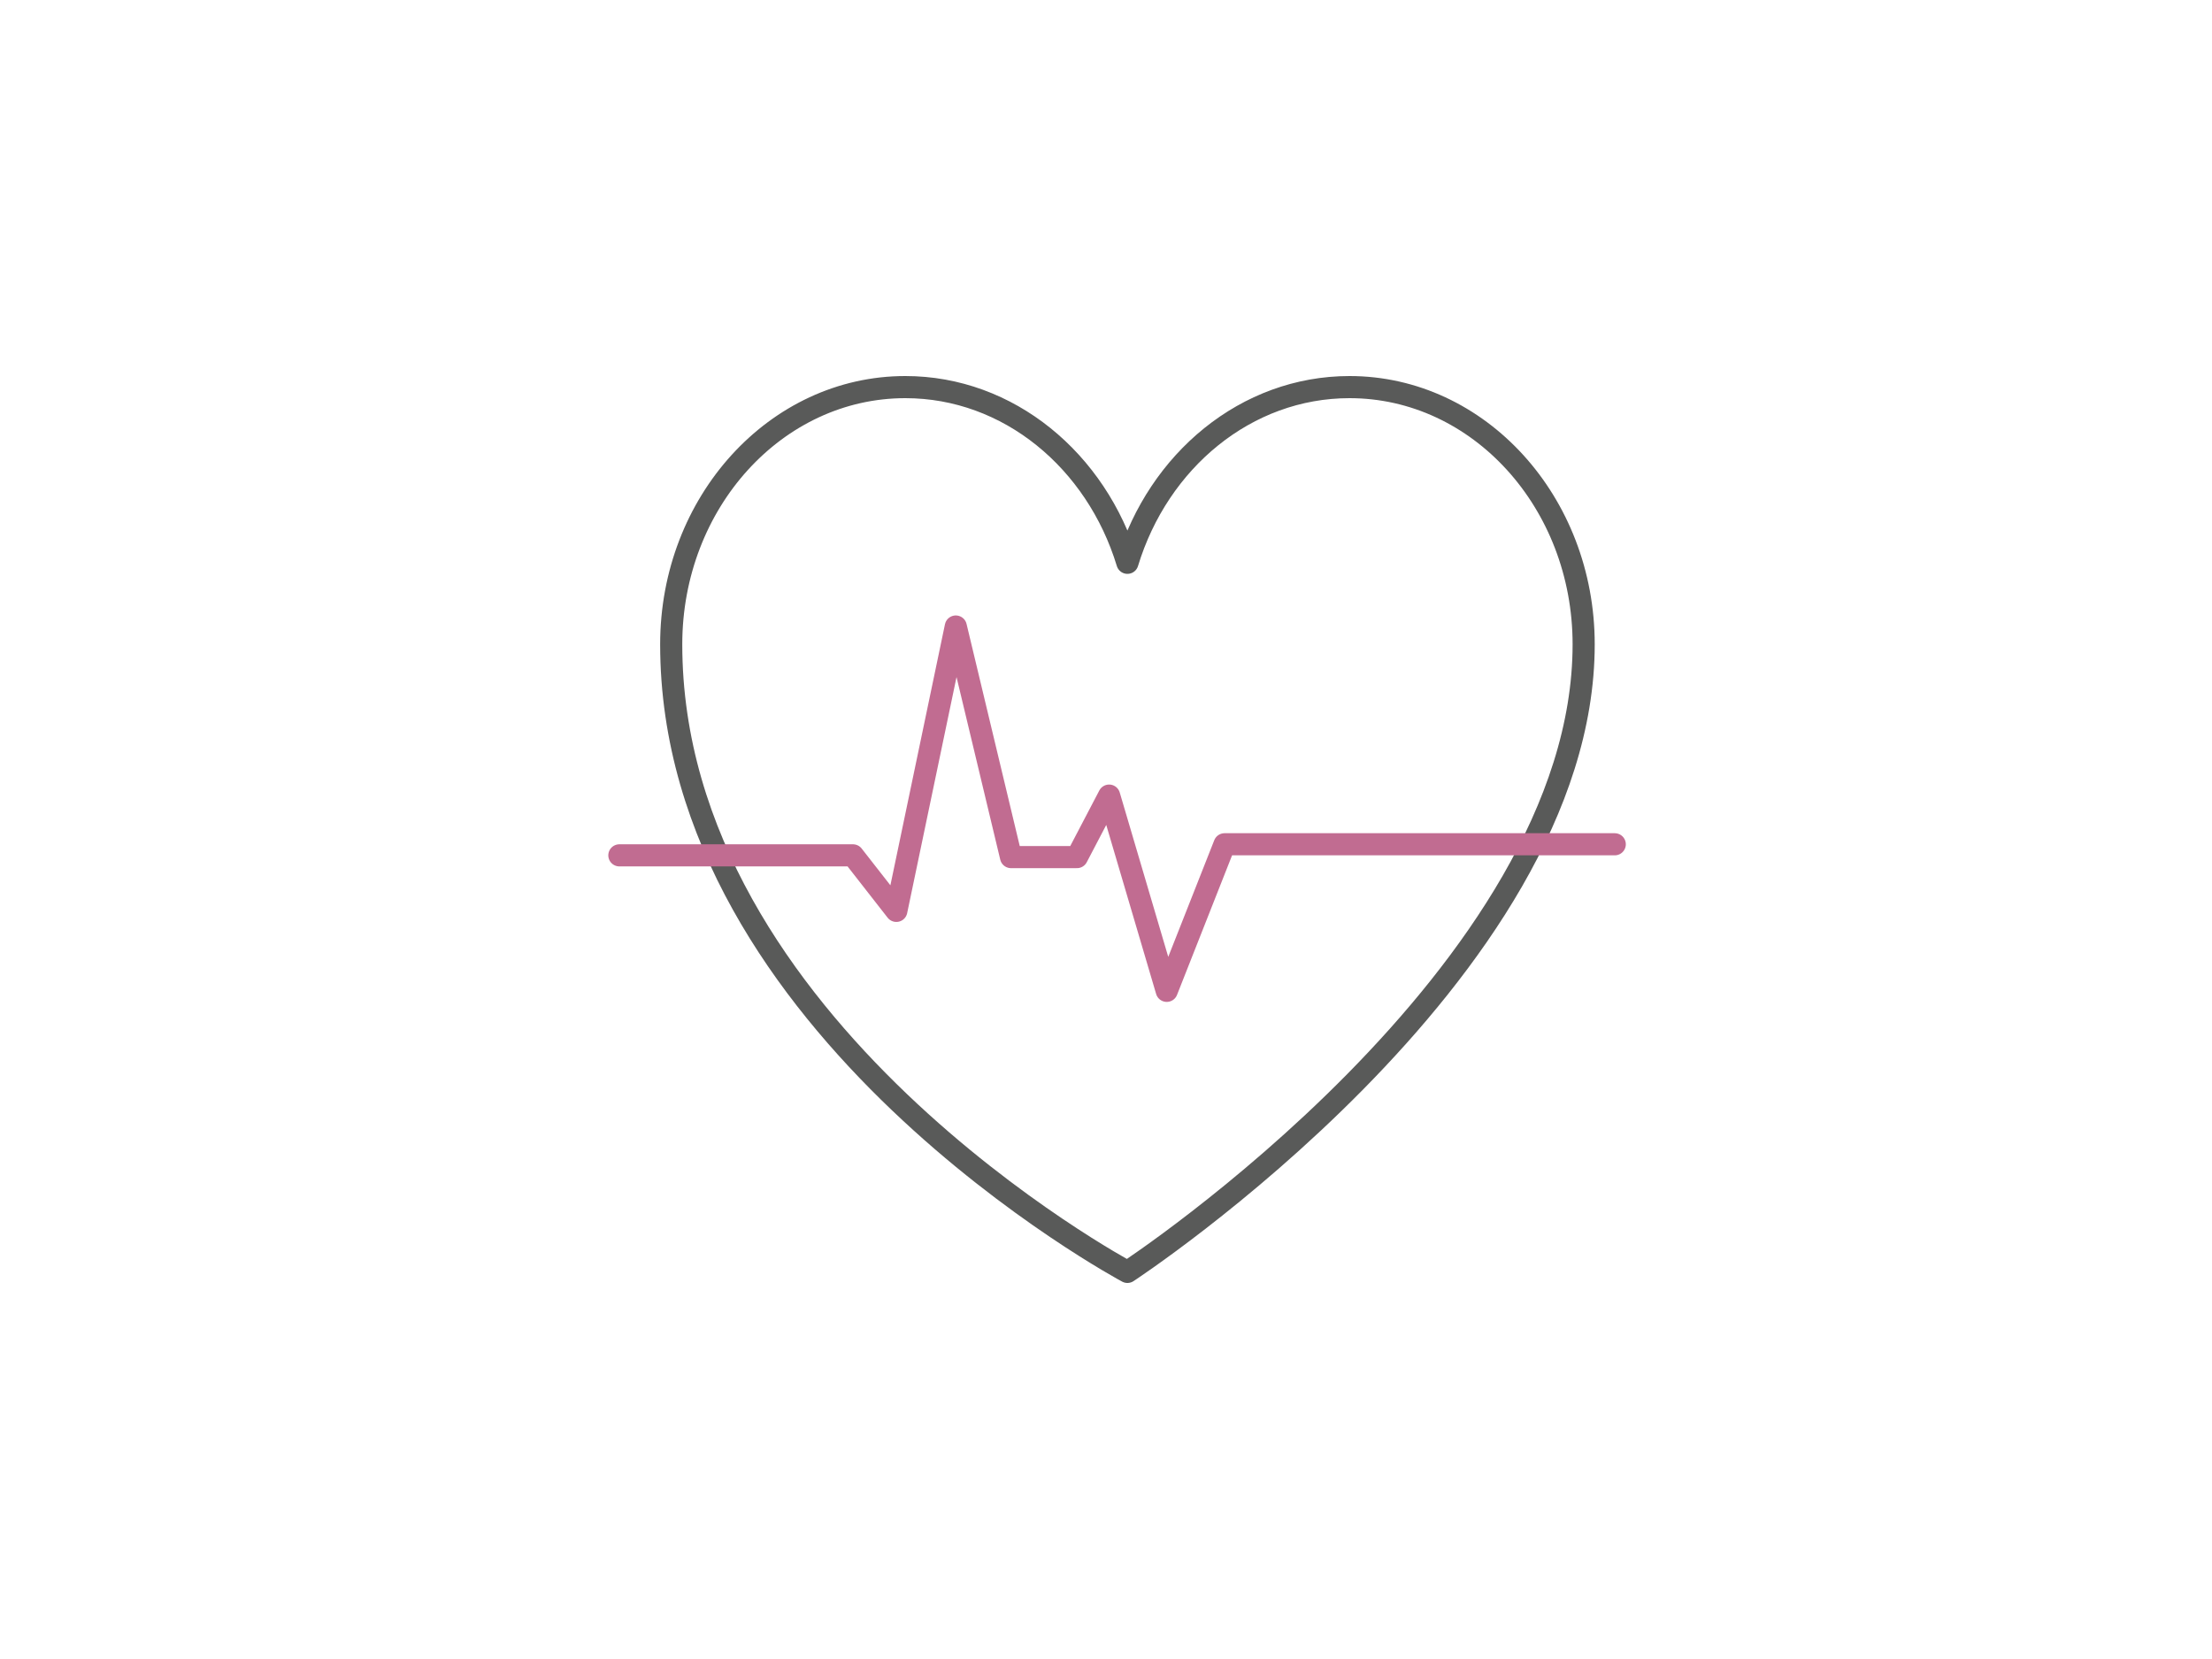 <svg xmlns="http://www.w3.org/2000/svg" width="200" height="150" viewBox="0 0 200 150">
  <g fill="none" fill-rule="evenodd" stroke-linecap="round" stroke-linejoin="round" stroke-width="2" transform="translate(56 35)">
    <path stroke="#595A59" d="M66.019,0 C56.672,0 48.742,6.656 45.937,15.887 C43.132,6.656 35.201,0 25.855,0 C14.164,0 4.688,10.413 4.688,23.257 C4.688,57.959 45.937,80 45.937,80 C45.937,80 87.188,52.981 87.188,23.257 C87.188,10.413 77.71,0 66.019,0 Z"/>
    <polyline stroke="#C16C91" points="0 42.337 21.121 42.337 25.043 47.358 30.419 21.647 35.412 42.495 41.374 42.495 44.282 36.935 49.492 54.588 54.719 41.336 90 41.336"/>
  </g>
</svg>
